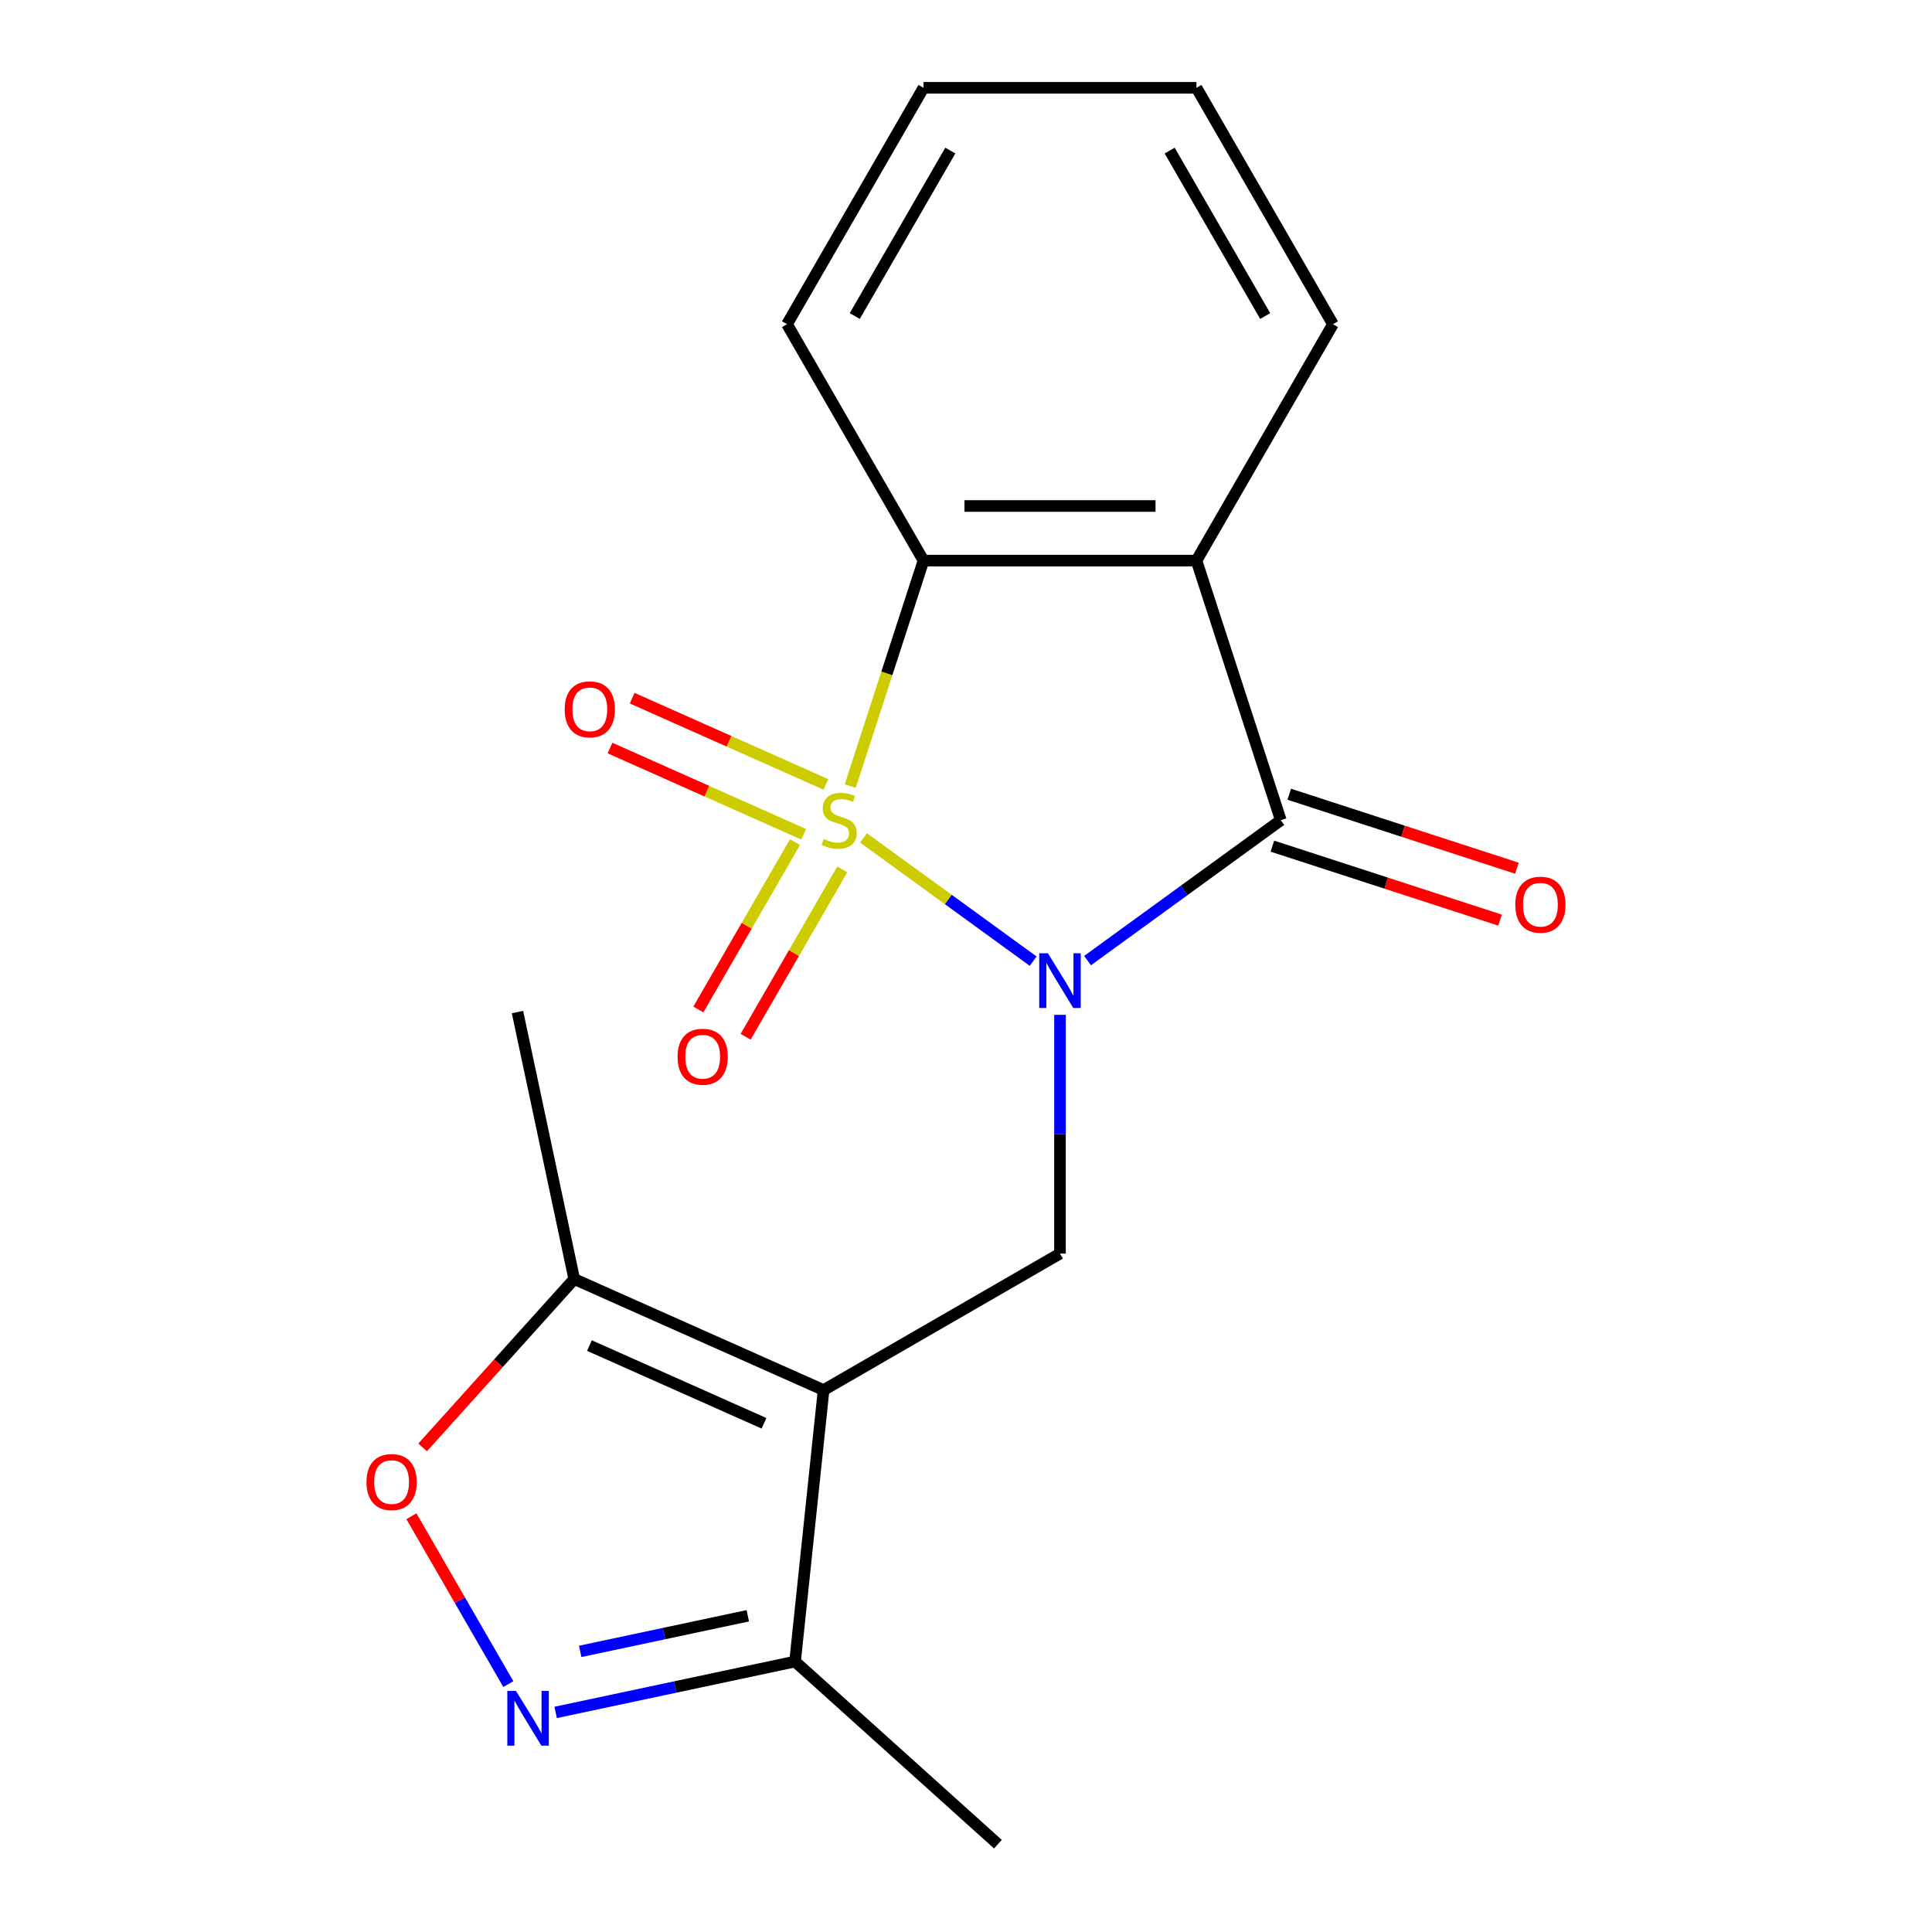 <?xml version='1.0' encoding='iso-8859-1'?>
<svg version='1.1' baseProfile='full'
              xmlns='http://www.w3.org/2000/svg'
                      xmlns:rdkit='http://www.rdkit.org/xml'
                      xmlns:xlink='http://www.w3.org/1999/xlink'
                  xml:space='preserve'
width='1000px' height='1000px' viewBox='0 0 1000 1000'>
<!-- END OF HEADER -->
<rect style='opacity:1.0;fill:#FFFFFF;stroke:none' width='1000' height='1000' x='0' y='0'> </rect>
<path class='bond-0' d='M 446.958,433.695 L 490.86,465.592' style='fill:none;fill-rule:evenodd;stroke:#CCCC00;stroke-width:6px;stroke-linecap:butt;stroke-linejoin:miter;stroke-opacity:1' />
<path class='bond-0' d='M 490.86,465.592 L 534.763,497.489' style='fill:none;fill-rule:evenodd;stroke:#0000FF;stroke-width:6px;stroke-linecap:butt;stroke-linejoin:miter;stroke-opacity:1' />
<path class='bond-4' d='M 440.081,406.88 L 459.043,348.522' style='fill:none;fill-rule:evenodd;stroke:#CCCC00;stroke-width:6px;stroke-linecap:butt;stroke-linejoin:miter;stroke-opacity:1' />
<path class='bond-4' d='M 459.043,348.522 L 478.004,290.164' style='fill:none;fill-rule:evenodd;stroke:#000000;stroke-width:6px;stroke-linecap:butt;stroke-linejoin:miter;stroke-opacity:1' />
<path class='bond-10' d='M 411.48,435.88 L 386.474,479.19' style='fill:none;fill-rule:evenodd;stroke:#CCCC00;stroke-width:6px;stroke-linecap:butt;stroke-linejoin:miter;stroke-opacity:1' />
<path class='bond-10' d='M 386.474,479.19 L 361.469,522.501' style='fill:none;fill-rule:evenodd;stroke:#FF0000;stroke-width:6px;stroke-linecap:butt;stroke-linejoin:miter;stroke-opacity:1' />
<path class='bond-10' d='M 435.951,450.008 L 410.945,493.319' style='fill:none;fill-rule:evenodd;stroke:#CCCC00;stroke-width:6px;stroke-linecap:butt;stroke-linejoin:miter;stroke-opacity:1' />
<path class='bond-10' d='M 410.945,493.319 L 385.939,536.63' style='fill:none;fill-rule:evenodd;stroke:#FF0000;stroke-width:6px;stroke-linecap:butt;stroke-linejoin:miter;stroke-opacity:1' />
<path class='bond-11' d='M 427.48,406.01 L 377.345,383.688' style='fill:none;fill-rule:evenodd;stroke:#CCCC00;stroke-width:6px;stroke-linecap:butt;stroke-linejoin:miter;stroke-opacity:1' />
<path class='bond-11' d='M 377.345,383.688 L 327.211,361.367' style='fill:none;fill-rule:evenodd;stroke:#FF0000;stroke-width:6px;stroke-linecap:butt;stroke-linejoin:miter;stroke-opacity:1' />
<path class='bond-11' d='M 415.987,431.823 L 365.852,409.502' style='fill:none;fill-rule:evenodd;stroke:#CCCC00;stroke-width:6px;stroke-linecap:butt;stroke-linejoin:miter;stroke-opacity:1' />
<path class='bond-11' d='M 365.852,409.502 L 315.718,387.18' style='fill:none;fill-rule:evenodd;stroke:#FF0000;stroke-width:6px;stroke-linecap:butt;stroke-linejoin:miter;stroke-opacity:1' />
<path class='bond-1' d='M 562.918,497.206 L 612.932,460.869' style='fill:none;fill-rule:evenodd;stroke:#0000FF;stroke-width:6px;stroke-linecap:butt;stroke-linejoin:miter;stroke-opacity:1' />
<path class='bond-1' d='M 612.932,460.869 L 662.946,424.532' style='fill:none;fill-rule:evenodd;stroke:#000000;stroke-width:6px;stroke-linecap:butt;stroke-linejoin:miter;stroke-opacity:1' />
<path class='bond-5' d='M 548.646,525.268 L 548.646,587.063' style='fill:none;fill-rule:evenodd;stroke:#0000FF;stroke-width:6px;stroke-linecap:butt;stroke-linejoin:miter;stroke-opacity:1' />
<path class='bond-5' d='M 548.646,587.063 L 548.646,648.858' style='fill:none;fill-rule:evenodd;stroke:#000000;stroke-width:6px;stroke-linecap:butt;stroke-linejoin:miter;stroke-opacity:1' />
<path class='bond-12' d='M 658.58,437.968 L 717.498,457.112' style='fill:none;fill-rule:evenodd;stroke:#000000;stroke-width:6px;stroke-linecap:butt;stroke-linejoin:miter;stroke-opacity:1' />
<path class='bond-12' d='M 717.498,457.112 L 776.416,476.256' style='fill:none;fill-rule:evenodd;stroke:#FF0000;stroke-width:6px;stroke-linecap:butt;stroke-linejoin:miter;stroke-opacity:1' />
<path class='bond-12' d='M 667.312,411.095 L 726.23,430.238' style='fill:none;fill-rule:evenodd;stroke:#000000;stroke-width:6px;stroke-linecap:butt;stroke-linejoin:miter;stroke-opacity:1' />
<path class='bond-12' d='M 726.23,430.238 L 785.148,449.382' style='fill:none;fill-rule:evenodd;stroke:#FF0000;stroke-width:6px;stroke-linecap:butt;stroke-linejoin:miter;stroke-opacity:1' />
<path class='bond-19' d='M 662.946,424.532 L 619.287,290.164' style='fill:none;fill-rule:evenodd;stroke:#000000;stroke-width:6px;stroke-linecap:butt;stroke-linejoin:miter;stroke-opacity:1' />
<path class='bond-2' d='M 426.291,719.5 L 548.646,648.858' style='fill:none;fill-rule:evenodd;stroke:#000000;stroke-width:6px;stroke-linecap:butt;stroke-linejoin:miter;stroke-opacity:1' />
<path class='bond-7' d='M 426.291,719.5 L 297.223,662.035' style='fill:none;fill-rule:evenodd;stroke:#000000;stroke-width:6px;stroke-linecap:butt;stroke-linejoin:miter;stroke-opacity:1' />
<path class='bond-7' d='M 395.438,736.694 L 305.09,696.468' style='fill:none;fill-rule:evenodd;stroke:#000000;stroke-width:6px;stroke-linecap:butt;stroke-linejoin:miter;stroke-opacity:1' />
<path class='bond-9' d='M 426.291,719.5 L 411.523,860.009' style='fill:none;fill-rule:evenodd;stroke:#000000;stroke-width:6px;stroke-linecap:butt;stroke-linejoin:miter;stroke-opacity:1' />
<path class='bond-3' d='M 619.287,290.164 L 478.004,290.164' style='fill:none;fill-rule:evenodd;stroke:#000000;stroke-width:6px;stroke-linecap:butt;stroke-linejoin:miter;stroke-opacity:1' />
<path class='bond-3' d='M 598.095,261.907 L 499.197,261.907' style='fill:none;fill-rule:evenodd;stroke:#000000;stroke-width:6px;stroke-linecap:butt;stroke-linejoin:miter;stroke-opacity:1' />
<path class='bond-13' d='M 619.287,290.164 L 689.929,167.809' style='fill:none;fill-rule:evenodd;stroke:#000000;stroke-width:6px;stroke-linecap:butt;stroke-linejoin:miter;stroke-opacity:1' />
<path class='bond-14' d='M 478.004,290.164 L 407.363,167.809' style='fill:none;fill-rule:evenodd;stroke:#000000;stroke-width:6px;stroke-linecap:butt;stroke-linejoin:miter;stroke-opacity:1' />
<path class='bond-6' d='M 287.6,886.35 L 349.561,873.179' style='fill:none;fill-rule:evenodd;stroke:#0000FF;stroke-width:6px;stroke-linecap:butt;stroke-linejoin:miter;stroke-opacity:1' />
<path class='bond-6' d='M 349.561,873.179 L 411.523,860.009' style='fill:none;fill-rule:evenodd;stroke:#000000;stroke-width:6px;stroke-linecap:butt;stroke-linejoin:miter;stroke-opacity:1' />
<path class='bond-6' d='M 300.313,854.759 L 343.686,845.54' style='fill:none;fill-rule:evenodd;stroke:#0000FF;stroke-width:6px;stroke-linecap:butt;stroke-linejoin:miter;stroke-opacity:1' />
<path class='bond-6' d='M 343.686,845.54 L 387.06,836.321' style='fill:none;fill-rule:evenodd;stroke:#000000;stroke-width:6px;stroke-linecap:butt;stroke-linejoin:miter;stroke-opacity:1' />
<path class='bond-21' d='M 263.113,871.691 L 238.033,828.25' style='fill:none;fill-rule:evenodd;stroke:#0000FF;stroke-width:6px;stroke-linecap:butt;stroke-linejoin:miter;stroke-opacity:1' />
<path class='bond-21' d='M 238.033,828.25 L 212.952,784.81' style='fill:none;fill-rule:evenodd;stroke:#FF0000;stroke-width:6px;stroke-linecap:butt;stroke-linejoin:miter;stroke-opacity:1' />
<path class='bond-8' d='M 297.223,662.035 L 257.992,705.606' style='fill:none;fill-rule:evenodd;stroke:#000000;stroke-width:6px;stroke-linecap:butt;stroke-linejoin:miter;stroke-opacity:1' />
<path class='bond-8' d='M 257.992,705.606 L 218.76,749.177' style='fill:none;fill-rule:evenodd;stroke:#FF0000;stroke-width:6px;stroke-linecap:butt;stroke-linejoin:miter;stroke-opacity:1' />
<path class='bond-15' d='M 297.223,662.035 L 267.848,523.839' style='fill:none;fill-rule:evenodd;stroke:#000000;stroke-width:6px;stroke-linecap:butt;stroke-linejoin:miter;stroke-opacity:1' />
<path class='bond-16' d='M 411.523,860.009 L 516.517,954.545' style='fill:none;fill-rule:evenodd;stroke:#000000;stroke-width:6px;stroke-linecap:butt;stroke-linejoin:miter;stroke-opacity:1' />
<path class='bond-20' d='M 689.929,167.809 L 619.287,45.455' style='fill:none;fill-rule:evenodd;stroke:#000000;stroke-width:6px;stroke-linecap:butt;stroke-linejoin:miter;stroke-opacity:1' />
<path class='bond-20' d='M 654.861,163.584 L 605.412,77.936' style='fill:none;fill-rule:evenodd;stroke:#000000;stroke-width:6px;stroke-linecap:butt;stroke-linejoin:miter;stroke-opacity:1' />
<path class='bond-18' d='M 407.363,167.809 L 478.004,45.455' style='fill:none;fill-rule:evenodd;stroke:#000000;stroke-width:6px;stroke-linecap:butt;stroke-linejoin:miter;stroke-opacity:1' />
<path class='bond-18' d='M 442.43,163.584 L 491.879,77.936' style='fill:none;fill-rule:evenodd;stroke:#000000;stroke-width:6px;stroke-linecap:butt;stroke-linejoin:miter;stroke-opacity:1' />
<path class='bond-17' d='M 619.287,45.455 L 478.004,45.455' style='fill:none;fill-rule:evenodd;stroke:#000000;stroke-width:6px;stroke-linecap:butt;stroke-linejoin:miter;stroke-opacity:1' />
<path  class='atom-0' d='M 426.345 434.252
Q 426.665 434.372, 427.985 434.932
Q 429.305 435.492, 430.745 435.852
Q 432.225 436.172, 433.665 436.172
Q 436.345 436.172, 437.905 434.892
Q 439.465 433.572, 439.465 431.292
Q 439.465 429.732, 438.665 428.772
Q 437.905 427.812, 436.705 427.292
Q 435.505 426.772, 433.505 426.172
Q 430.985 425.412, 429.465 424.692
Q 427.985 423.972, 426.905 422.452
Q 425.865 420.932, 425.865 418.372
Q 425.865 414.812, 428.265 412.612
Q 430.705 410.412, 435.505 410.412
Q 438.785 410.412, 442.505 411.972
L 441.585 415.052
Q 438.185 413.652, 435.625 413.652
Q 432.865 413.652, 431.345 414.812
Q 429.825 415.932, 429.865 417.892
Q 429.865 419.412, 430.625 420.332
Q 431.425 421.252, 432.545 421.772
Q 433.705 422.292, 435.625 422.892
Q 438.185 423.692, 439.705 424.492
Q 441.225 425.292, 442.305 426.932
Q 443.425 428.532, 443.425 431.292
Q 443.425 435.212, 440.785 437.332
Q 438.185 439.412, 433.825 439.412
Q 431.305 439.412, 429.385 438.852
Q 427.505 438.332, 425.265 437.412
L 426.345 434.252
' fill='#CCCC00'/>
<path  class='atom-1' d='M 542.386 493.416
L 551.666 508.416
Q 552.586 509.896, 554.066 512.576
Q 555.546 515.256, 555.626 515.416
L 555.626 493.416
L 559.386 493.416
L 559.386 521.736
L 555.506 521.736
L 545.546 505.336
Q 544.386 503.416, 543.146 501.216
Q 541.946 499.016, 541.586 498.336
L 541.586 521.736
L 537.906 521.736
L 537.906 493.416
L 542.386 493.416
' fill='#0000FF'/>
<path  class='atom-7' d='M 267.068 875.223
L 276.348 890.223
Q 277.268 891.703, 278.748 894.383
Q 280.228 897.063, 280.308 897.223
L 280.308 875.223
L 284.068 875.223
L 284.068 903.543
L 280.188 903.543
L 270.228 887.143
Q 269.068 885.223, 267.828 883.023
Q 266.628 880.823, 266.268 880.143
L 266.268 903.543
L 262.588 903.543
L 262.588 875.223
L 267.068 875.223
' fill='#0000FF'/>
<path  class='atom-9' d='M 189.686 767.109
Q 189.686 760.309, 193.046 756.509
Q 196.406 752.709, 202.686 752.709
Q 208.966 752.709, 212.326 756.509
Q 215.686 760.309, 215.686 767.109
Q 215.686 773.989, 212.286 777.909
Q 208.886 781.789, 202.686 781.789
Q 196.446 781.789, 193.046 777.909
Q 189.686 774.029, 189.686 767.109
M 202.686 778.589
Q 207.006 778.589, 209.326 775.709
Q 211.686 772.789, 211.686 767.109
Q 211.686 761.549, 209.326 758.749
Q 207.006 755.909, 202.686 755.909
Q 198.366 755.909, 196.006 758.709
Q 193.686 761.509, 193.686 767.109
Q 193.686 772.829, 196.006 775.709
Q 198.366 778.589, 202.686 778.589
' fill='#FF0000'/>
<path  class='atom-11' d='M 350.704 546.966
Q 350.704 540.166, 354.064 536.366
Q 357.424 532.566, 363.704 532.566
Q 369.984 532.566, 373.344 536.366
Q 376.704 540.166, 376.704 546.966
Q 376.704 553.846, 373.304 557.766
Q 369.904 561.646, 363.704 561.646
Q 357.464 561.646, 354.064 557.766
Q 350.704 553.886, 350.704 546.966
M 363.704 558.446
Q 368.024 558.446, 370.344 555.566
Q 372.704 552.646, 372.704 546.966
Q 372.704 541.406, 370.344 538.606
Q 368.024 535.766, 363.704 535.766
Q 359.384 535.766, 357.024 538.566
Q 354.704 541.366, 354.704 546.966
Q 354.704 552.686, 357.024 555.566
Q 359.384 558.446, 363.704 558.446
' fill='#FF0000'/>
<path  class='atom-12' d='M 292.277 367.147
Q 292.277 360.347, 295.637 356.547
Q 298.997 352.747, 305.277 352.747
Q 311.557 352.747, 314.917 356.547
Q 318.277 360.347, 318.277 367.147
Q 318.277 374.027, 314.877 377.947
Q 311.477 381.827, 305.277 381.827
Q 299.037 381.827, 295.637 377.947
Q 292.277 374.067, 292.277 367.147
M 305.277 378.627
Q 309.597 378.627, 311.917 375.747
Q 314.277 372.827, 314.277 367.147
Q 314.277 361.587, 311.917 358.787
Q 309.597 355.947, 305.277 355.947
Q 300.957 355.947, 298.597 358.747
Q 296.277 361.547, 296.277 367.147
Q 296.277 372.867, 298.597 375.747
Q 300.957 378.627, 305.277 378.627
' fill='#FF0000'/>
<path  class='atom-13' d='M 784.314 468.27
Q 784.314 461.47, 787.674 457.67
Q 791.034 453.87, 797.314 453.87
Q 803.594 453.87, 806.954 457.67
Q 810.314 461.47, 810.314 468.27
Q 810.314 475.15, 806.914 479.07
Q 803.514 482.95, 797.314 482.95
Q 791.074 482.95, 787.674 479.07
Q 784.314 475.19, 784.314 468.27
M 797.314 479.75
Q 801.634 479.75, 803.954 476.87
Q 806.314 473.95, 806.314 468.27
Q 806.314 462.71, 803.954 459.91
Q 801.634 457.07, 797.314 457.07
Q 792.994 457.07, 790.634 459.87
Q 788.314 462.67, 788.314 468.27
Q 788.314 473.99, 790.634 476.87
Q 792.994 479.75, 797.314 479.75
' fill='#FF0000'/>
</svg>
